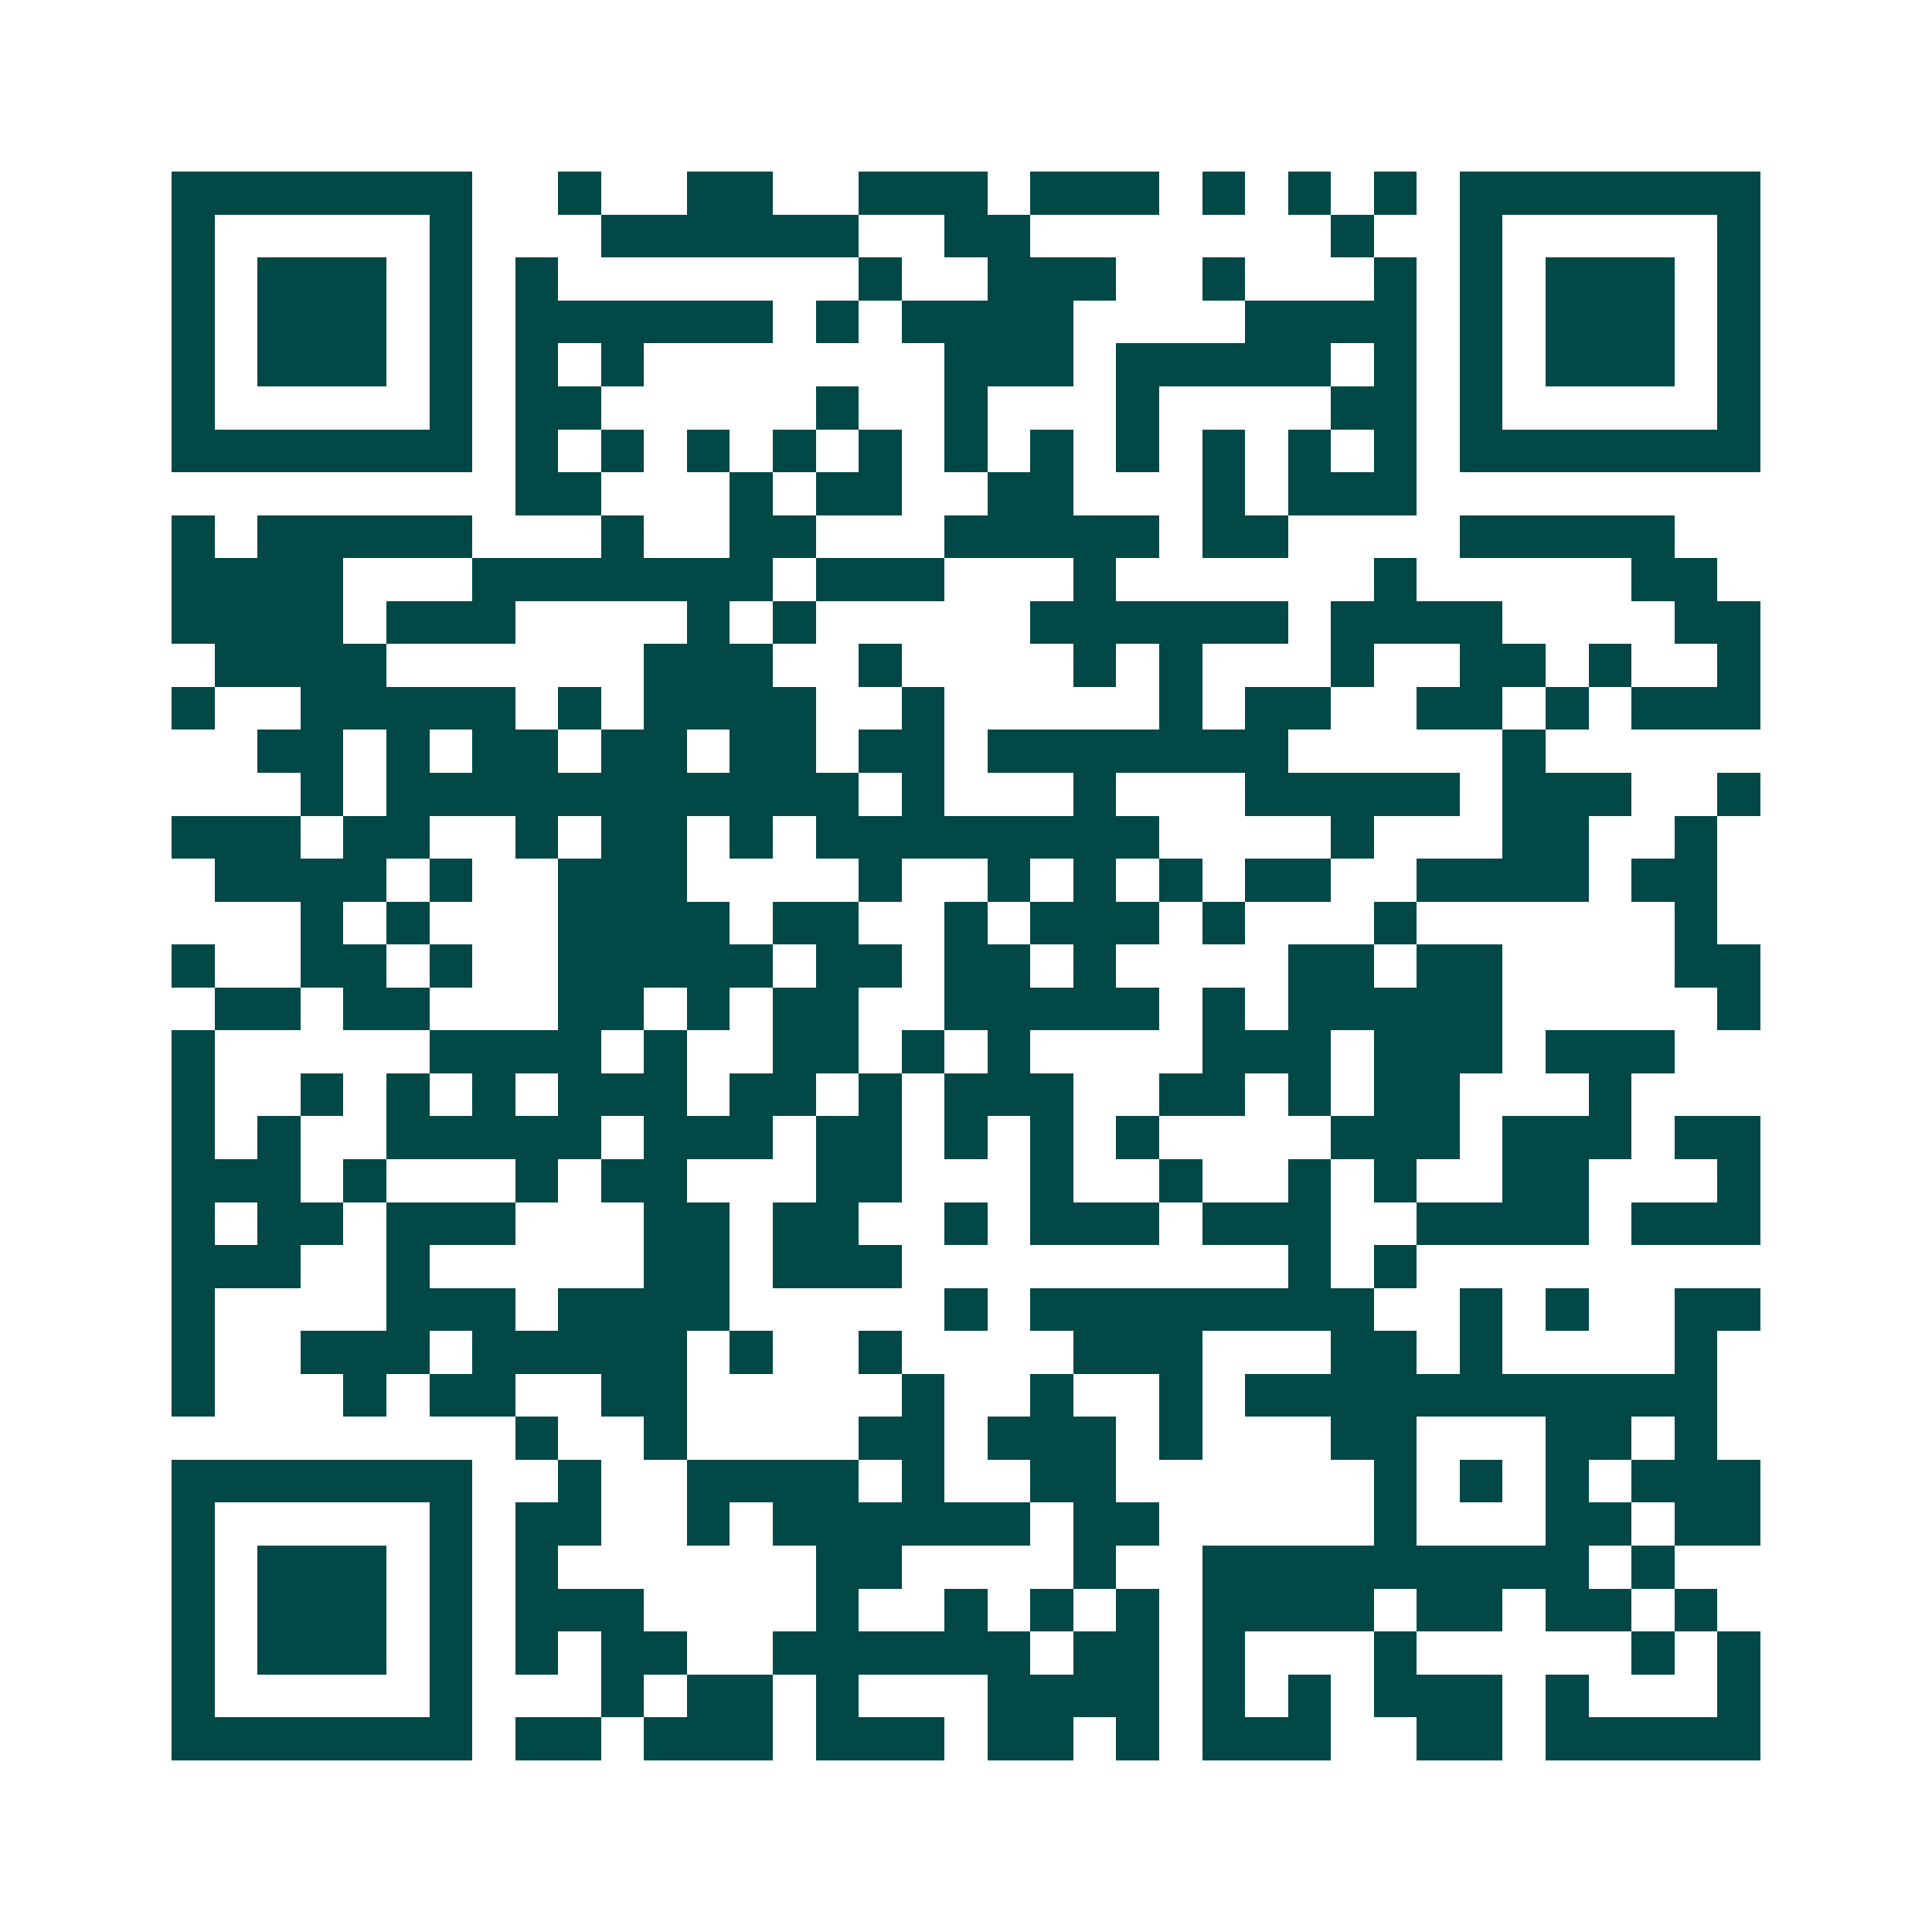 <svg xmlns="http://www.w3.org/2000/svg" width="200" height="200" viewBox="0 0 45 45" shape-rendering="crispEdges"><path fill="#ffffff" d="M0 0h45v45H0z"/><path stroke="#014847" d="M4 4.5h7m2 0h1m2 0h2m2 0h3m1 0h3m1 0h1m1 0h1m1 0h1m1 0h7M4 5.5h1m5 0h1m3 0h6m2 0h2m7 0h1m2 0h1m5 0h1M4 6.5h1m1 0h3m1 0h1m1 0h1m7 0h1m2 0h3m2 0h1m3 0h1m1 0h1m1 0h3m1 0h1M4 7.5h1m1 0h3m1 0h1m1 0h6m1 0h1m1 0h4m4 0h4m1 0h1m1 0h3m1 0h1M4 8.5h1m1 0h3m1 0h1m1 0h1m1 0h1m7 0h3m1 0h5m1 0h1m1 0h1m1 0h3m1 0h1M4 9.5h1m5 0h1m1 0h2m5 0h1m2 0h1m3 0h1m4 0h2m1 0h1m5 0h1M4 10.5h7m1 0h1m1 0h1m1 0h1m1 0h1m1 0h1m1 0h1m1 0h1m1 0h1m1 0h1m1 0h1m1 0h1m1 0h7M12 11.5h2m3 0h1m1 0h2m2 0h2m3 0h1m1 0h3M4 12.5h1m1 0h5m3 0h1m2 0h2m3 0h5m1 0h2m4 0h5M4 13.5h4m3 0h7m1 0h3m3 0h1m6 0h1m5 0h2M4 14.5h4m1 0h3m4 0h1m1 0h1m5 0h6m1 0h4m4 0h2M5 15.5h4m6 0h3m2 0h1m4 0h1m1 0h1m3 0h1m2 0h2m1 0h1m2 0h1M4 16.5h1m2 0h5m1 0h1m1 0h4m2 0h1m5 0h1m1 0h2m2 0h2m1 0h1m1 0h3M6 17.5h2m1 0h1m1 0h2m1 0h2m1 0h2m1 0h2m1 0h7m5 0h1M7 18.5h1m1 0h11m1 0h1m3 0h1m3 0h5m1 0h3m2 0h1M4 19.5h3m1 0h2m2 0h1m1 0h2m1 0h1m1 0h8m4 0h1m3 0h2m2 0h1M5 20.5h4m1 0h1m2 0h3m4 0h1m2 0h1m1 0h1m1 0h1m1 0h2m2 0h4m1 0h2M7 21.5h1m1 0h1m3 0h4m1 0h2m2 0h1m1 0h3m1 0h1m3 0h1m6 0h1M4 22.5h1m2 0h2m1 0h1m2 0h5m1 0h2m1 0h2m1 0h1m4 0h2m1 0h2m4 0h2M5 23.5h2m1 0h2m3 0h2m1 0h1m1 0h2m2 0h5m1 0h1m1 0h5m5 0h1M4 24.5h1m5 0h4m1 0h1m2 0h2m1 0h1m1 0h1m4 0h3m1 0h3m1 0h3M4 25.5h1m2 0h1m1 0h1m1 0h1m1 0h3m1 0h2m1 0h1m1 0h3m2 0h2m1 0h1m1 0h2m3 0h1M4 26.5h1m1 0h1m2 0h5m1 0h3m1 0h2m1 0h1m1 0h1m1 0h1m4 0h3m1 0h3m1 0h2M4 27.5h3m1 0h1m3 0h1m1 0h2m3 0h2m3 0h1m2 0h1m2 0h1m1 0h1m2 0h2m3 0h1M4 28.5h1m1 0h2m1 0h3m3 0h2m1 0h2m2 0h1m1 0h3m1 0h3m2 0h4m1 0h3M4 29.5h3m2 0h1m5 0h2m1 0h3m9 0h1m1 0h1M4 30.5h1m4 0h3m1 0h4m5 0h1m1 0h8m2 0h1m1 0h1m2 0h2M4 31.5h1m2 0h3m1 0h5m1 0h1m2 0h1m4 0h3m3 0h2m1 0h1m4 0h1M4 32.5h1m3 0h1m1 0h2m2 0h2m5 0h1m2 0h1m2 0h1m1 0h11M12 33.5h1m2 0h1m4 0h2m1 0h3m1 0h1m3 0h2m3 0h2m1 0h1M4 34.5h7m2 0h1m2 0h4m1 0h1m2 0h2m6 0h1m1 0h1m1 0h1m1 0h3M4 35.5h1m5 0h1m1 0h2m2 0h1m1 0h6m1 0h2m5 0h1m3 0h2m1 0h2M4 36.5h1m1 0h3m1 0h1m1 0h1m6 0h2m4 0h1m2 0h9m1 0h1M4 37.5h1m1 0h3m1 0h1m1 0h3m4 0h1m2 0h1m1 0h1m1 0h1m1 0h4m1 0h2m1 0h2m1 0h1M4 38.5h1m1 0h3m1 0h1m1 0h1m1 0h2m2 0h6m1 0h2m1 0h1m3 0h1m5 0h1m1 0h1M4 39.5h1m5 0h1m3 0h1m1 0h2m1 0h1m3 0h4m1 0h1m1 0h1m1 0h3m1 0h1m3 0h1M4 40.5h7m1 0h2m1 0h3m1 0h3m1 0h2m1 0h1m1 0h3m2 0h2m1 0h5"/></svg>

